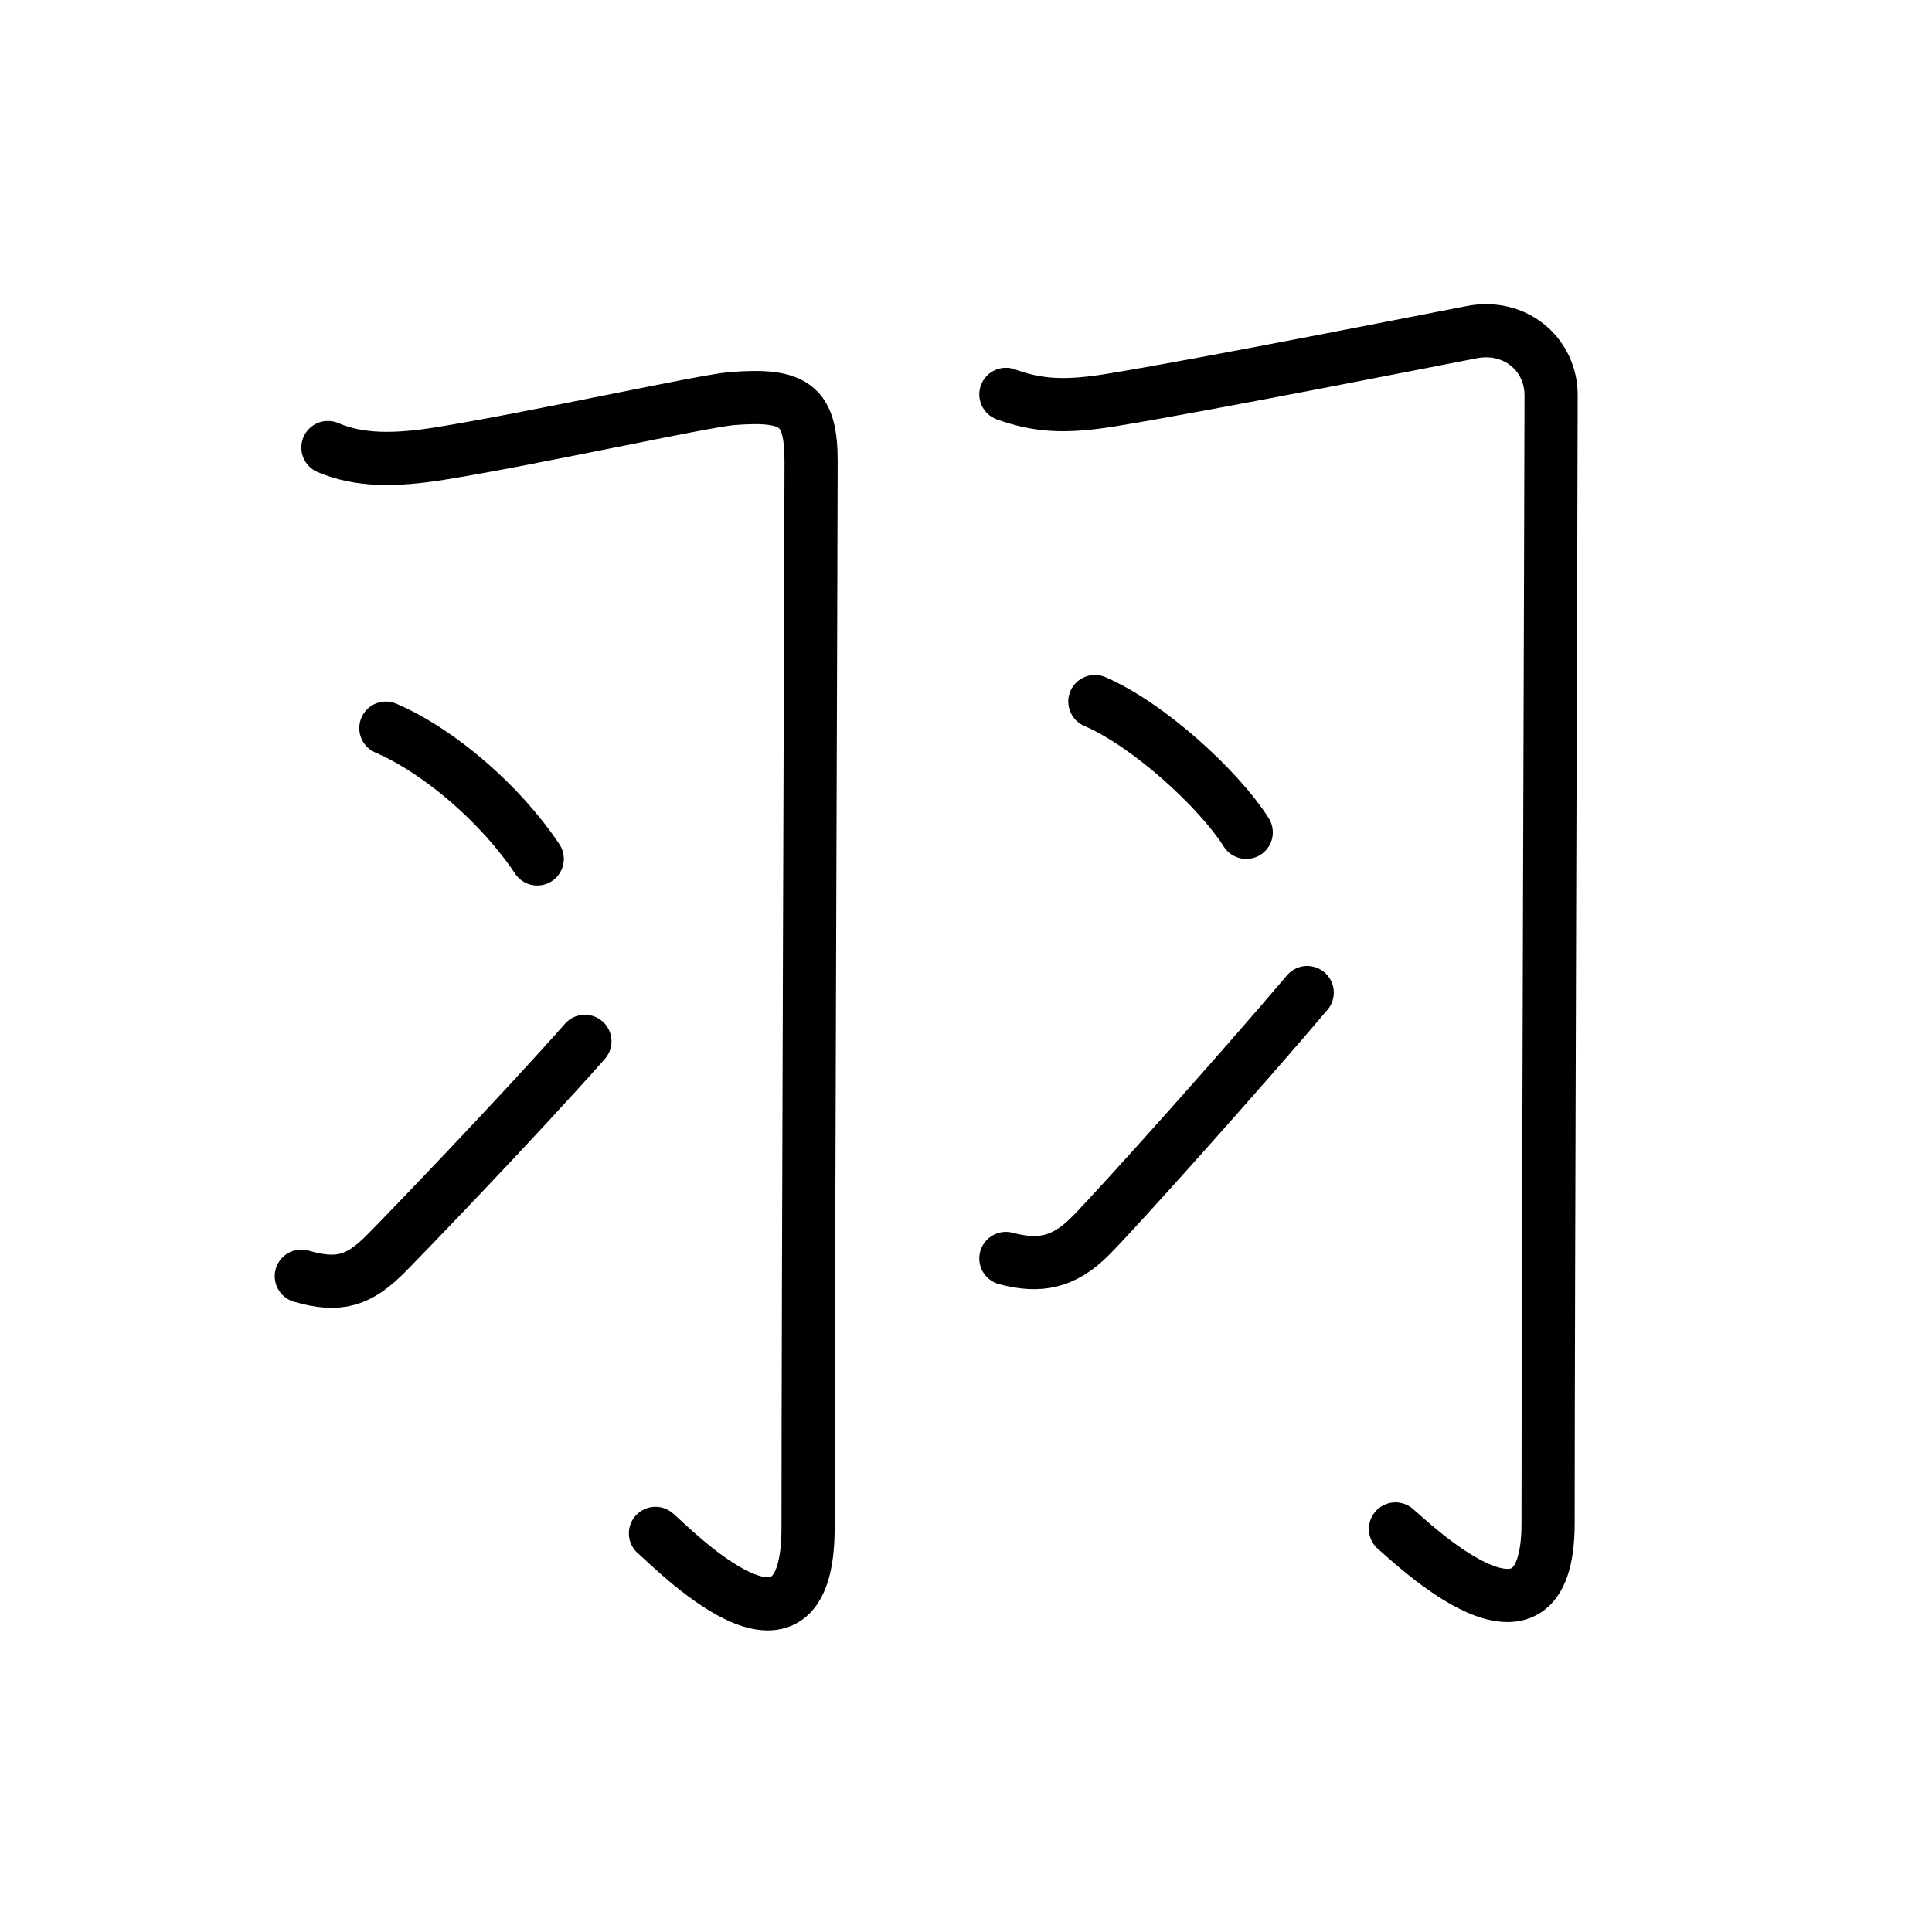 <?xml version="1.0" encoding="UTF-8"?>
<!--
AniKanjiVG is licensed by CC-BY-SA Paul C. Sommerhoff (https://bitbucket.org/sommerhoff/anikanjivg).
AniKanjiVG uses KanjiVG which is licensed by CC-BY-SA Ulrich Apel (http://kanjivg.tagaini.net).
See also http://creativecommons.org/licenses/by-sa/3.0/
-->
<svg xmlns:kvg='http://kanjivg.tagaini.net' xmlns='http://www.w3.org/2000/svg' width='109' height='109' viewBox='0 0 109 109' style='fill:none;stroke:#000000;stroke-width:3;stroke-linecap:round;stroke-linejoin:round;' id="kvg:kanji_07fbd"><g id="kvg:07fbd" kvg:element="羽" kvg:radical="general"><g id="kvg:07fbd-g1" kvg:position="left"><path id="kvg:07fbd-s1" kvg:type="㇆" d="M18.5,25.25c1.75,0.75,3.75,0.75,6.32,0.34c5.22-0.84,14.87-2.97,16.46-3.1c3.58-0.29,4.48,0.39,4.48,3.55c0,3.6-0.17,48.23-0.17,60.15c0,9.08-7.72,1.06-8.61,0.32"><animate attributeName="d" begin="0.0s" dur="0.2s" from="M18.5,25.25C18.5,25.25,18.5,25.25,18.5,25.25" to="M18.5,25.25c1.75,0.75,3.75,0.75,6.32,0.34" />
<animate attributeName="d" begin="0.2s" dur="0.2s" from="M18.5,25.25c1.75,0.75,3.75,0.75,6.32,0.34c0,0,0,0,0,0,0" to="M18.5,25.25c1.75,0.75,3.75,0.75,6.32,0.34c5.22-0.84,14.87-2.97,16.46-3.1" />
<animate attributeName="d" begin="0.4s" dur="0.2s" from="M18.5,25.25c1.75,0.75,3.75,0.75,6.32,0.34c5.22-0.84,14.87-2.97,16.46-3.1c0,0,0,0,0,0,0" to="M18.5,25.25c1.75,0.75,3.75,0.75,6.32,0.34c5.22-0.84,14.87-2.97,16.46-3.1c3.58-0.29,4.48,0.39,4.48,3.55" />
<animate attributeName="d" begin="0.6s" dur="0.2s" from="M18.5,25.25c1.75,0.75,3.75,0.75,6.32,0.34c5.22-0.84,14.87-2.97,16.46-3.1c3.58-0.29,4.48,0.39,4.48,3.55c0,0,0,0,0,0,0" to="M18.5,25.25c1.75,0.75,3.75,0.75,6.32,0.34c5.22-0.84,14.87-2.97,16.46-3.1c3.58-0.29,4.48,0.39,4.48,3.55c0,3.6-0.17,48.23-0.17,60.15" />
<animate attributeName="d" begin="0.8s" dur="0.2s" from="M18.5,25.25c1.75,0.75,3.75,0.75,6.32,0.34c5.22-0.84,14.87-2.97,16.46-3.1c3.58-0.29,4.48,0.39,4.48,3.55c0,3.6-0.17,48.23-0.17,60.15c0,0,0,0,0,0,0" to="M18.5,25.25c1.75,0.75,3.75,0.75,6.32,0.34c5.22-0.84,14.87-2.97,16.46-3.1c3.58-0.29,4.48,0.39,4.48,3.55c0,3.6-0.17,48.23-0.17,60.15c0,9.08-7.72,1.06-8.61,0.32" />
</path>
<path id="kvg:07fbd-s2" kvg:type="㇔" d="M21.77,41.08c3.02,1.3,6.48,4.29,8.54,7.38"><animate attributeName="d" begin="1.0s" dur="1.0s" from="M21.77,41.08C21.77,41.08,21.77,41.08,21.77,41.08" to="M21.77,41.08c3.02,1.3,6.48,4.29,8.54,7.38" />
<animate attributeName="d" begin="0s" dur="1.0s" from="M-100,-100" to="M-100,-100" />
</path>
<path id="kvg:07fbd-s3" kvg:type="㇀" d="M17,72c2.12,0.62,3.25,0.25,4.75-1.25c0.88-0.88,7.5-7.75,11.25-12"><animate attributeName="d" begin="2.0s" dur="0.5s" from="M17,72C17,72,17,72,17,72" to="M17,72c2.12,0.62,3.25,0.25,4.75-1.25" />
<animate attributeName="d" begin="2.5s" dur="0.5s" from="M17,72c2.12,0.62,3.25,0.25,4.75-1.25c0,0,0,0,0,0,0" to="M17,72c2.12,0.62,3.25,0.25,4.75-1.25c0.88-0.88,7.5-7.75,11.25-12" />
<animate attributeName="d" begin="0s" dur="2.0s" from="M-100,-100" to="M-100,-100" />
</path>
</g>
<g id="kvg:07fbd-g2" kvg:position="right"><path id="kvg:07fbd-s4" kvg:type="㇆" d="M56.75,22.25C58.5,22.88,60,23,62.57,22.59c5.22-0.84,18.89-3.55,20.46-3.85c2.47-0.48,4.48,1.27,4.48,3.55c0,3.85-0.17,51.73-0.17,63.65c0,8.58-7.72,1.06-8.61,0.32"><animate attributeName="d" begin="3.0s" dur="0.2s" from="M56.75,22.25C56.75,22.25,56.75,22.25,56.75,22.25" to="M56.75,22.25C58.5,22.88,60,23,62.57,22.59" />
<animate attributeName="d" begin="3.2s" dur="0.2s" from="M56.75,22.25C58.5,22.88,60,23,62.57,22.59c0,0,0,0,0,0,0" to="M56.75,22.25C58.5,22.88,60,23,62.57,22.59c5.22-0.84,18.89-3.55,20.46-3.85" />
<animate attributeName="d" begin="3.4s" dur="0.2s" from="M56.75,22.25C58.5,22.88,60,23,62.57,22.59c5.22-0.84,18.89-3.55,20.46-3.85c0,0,0,0,0,0,0" to="M56.75,22.25C58.5,22.88,60,23,62.57,22.59c5.22-0.84,18.89-3.55,20.46-3.85c2.47-0.48,4.48,1.27,4.48,3.55" />
<animate attributeName="d" begin="3.6s" dur="0.2s" from="M56.75,22.25C58.5,22.88,60,23,62.57,22.59c5.22-0.84,18.89-3.55,20.46-3.85c2.47-0.48,4.48,1.27,4.48,3.55c0,0,0,0,0,0,0" to="M56.75,22.25C58.5,22.88,60,23,62.57,22.59c5.22-0.84,18.89-3.55,20.46-3.85c2.47-0.48,4.48,1.27,4.48,3.55c0,3.85-0.17,51.73-0.17,63.65" />
<animate attributeName="d" begin="3.8s" dur="0.2s" from="M56.75,22.25C58.5,22.88,60,23,62.57,22.59c5.22-0.84,18.89-3.55,20.46-3.85c2.47-0.48,4.48,1.27,4.48,3.55c0,3.85-0.17,51.73-0.17,63.65c0,0,0,0,0,0,0" to="M56.75,22.25C58.5,22.88,60,23,62.57,22.59c5.22-0.84,18.89-3.55,20.46-3.85c2.47-0.48,4.48,1.27,4.48,3.55c0,3.85-0.17,51.73-0.17,63.65c0,8.58-7.72,1.06-8.61,0.32" />
<animate attributeName="d" begin="0s" dur="3.0s" from="M-100,-100" to="M-100,-100" />
</path>
<path id="kvg:07fbd-s5" kvg:type="㇔" d="M61.77,39.58c3.02,1.3,6.98,4.92,8.54,7.38"><animate attributeName="d" begin="4.0s" dur="1.0s" from="M61.77,39.58C61.77,39.58,61.77,39.58,61.77,39.58" to="M61.77,39.58c3.02,1.3,6.98,4.92,8.54,7.38" />
<animate attributeName="d" begin="0s" dur="4.0s" from="M-100,-100" to="M-100,-100" />
</path>
<path id="kvg:07fbd-s6" kvg:type="㇀" d="M56.75,71c1.88,0.5,3.25,0.25,4.75-1.25c1.51-1.51,8.7-9.55,12.25-13.75"><animate attributeName="d" begin="5.0s" dur="0.5s" from="M56.75,71C56.75,71,56.75,71,56.75,71" to="M56.75,71c1.88,0.5,3.25,0.25,4.75-1.25" />
<animate attributeName="d" begin="5.5s" dur="0.5s" from="M56.75,71c1.88,0.5,3.25,0.25,4.75-1.25c0,0,0,0,0,0,0" to="M56.75,71c1.88,0.5,3.25,0.25,4.75-1.25c1.51-1.51,8.7-9.55,12.25-13.75" />
<animate attributeName="d" begin="0s" dur="5.0s" from="M-100,-100" to="M-100,-100" />
</path>
</g>
</g>
</svg>